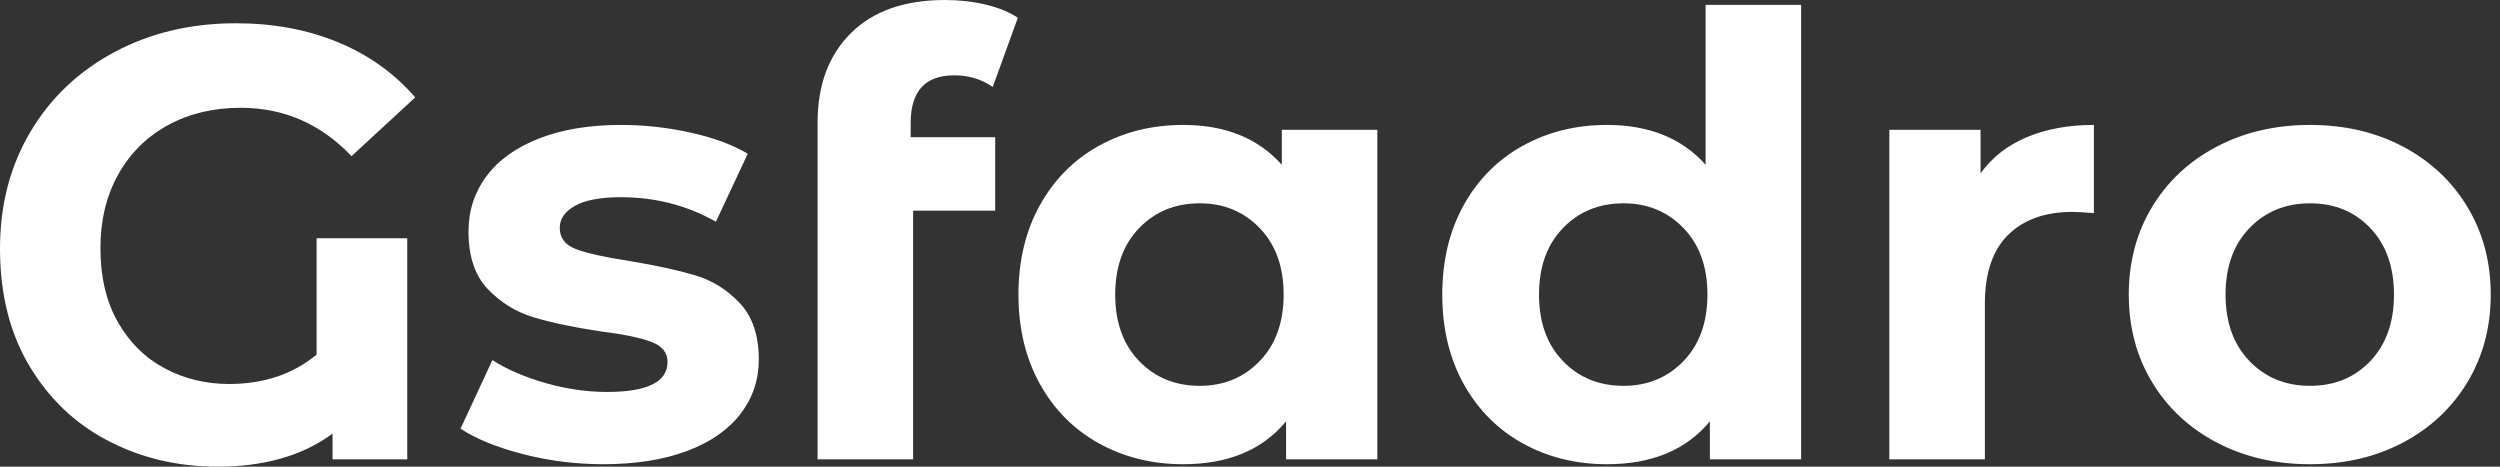 <svg baseProfile="full" height="28" version="1.1" viewBox="0 0 150 28" width="150" xmlns="http://www.w3.org/2000/svg" xmlns:ev="http://www.w3.org/2001/xml-events" xmlns:xlink="http://www.w3.org/1999/xlink"><rect x="0" y="0" width="150" height="28" fill="#333333" stroke="none"/><defs /><g><path d="M20.43 14.294H25.869V27.559H21.386V26.016Q18.703 28.0 14.478 28.0Q10.913 28.0 7.937 26.457Q4.961 24.913 3.197 21.955Q1.433 18.997 1.433 14.919Q1.433 10.987 3.252 7.919Q5.071 4.85 8.304 3.123Q11.538 1.396 15.58 1.396Q18.961 1.396 21.717 2.535Q24.472 3.675 26.346 5.843L22.525 9.37Q19.769 6.467 15.874 6.467Q13.412 6.467 11.501 7.514Q9.591 8.562 8.525 10.472Q7.459 12.383 7.459 14.882Q7.459 17.491 8.507 19.328Q9.554 21.165 11.318 22.102Q13.081 23.039 15.176 23.039Q18.299 23.039 20.43 21.276Z M29.066 25.722 30.976 21.606Q32.299 22.451 34.173 22.984Q36.047 23.517 37.848 23.517Q41.486 23.517 41.486 21.717Q41.486 20.871 40.493 20.504Q39.501 20.136 37.444 19.879Q35.018 19.512 33.438 19.034Q31.858 18.556 30.701 17.344Q29.543 16.131 29.543 13.89Q29.543 12.016 30.627 10.564Q31.711 9.113 33.787 8.304Q35.864 7.496 38.693 7.496Q40.787 7.496 42.864 7.955Q44.94 8.415 46.299 9.223L44.388 13.302Q41.78 11.832 38.693 11.832Q36.856 11.832 35.937 12.346Q35.018 12.861 35.018 13.669Q35.018 14.588 36.01 14.955Q37.003 15.323 39.171 15.654Q41.596 16.058 43.139 16.517Q44.682 16.976 45.822 18.189Q46.961 19.402 46.961 21.57Q46.961 23.407 45.858 24.84Q44.756 26.273 42.643 27.063Q40.53 27.853 37.627 27.853Q35.165 27.853 32.814 27.247Q30.462 26.64 29.066 25.722Z M56.073 8.231H61.144V12.64H56.22V27.559H50.488V7.349Q50.488 3.969 52.491 1.984Q54.493 0.0 58.131 0.0Q59.417 0.0 60.575 0.276Q61.732 0.551 62.504 1.066L60.997 5.218Q60.005 4.52 58.682 4.52Q56.073 4.52 56.073 7.386Z M84.073 7.79V27.559H78.598V25.281Q76.467 27.853 72.425 27.853Q69.633 27.853 67.373 26.604Q65.113 25.354 63.827 23.039Q62.541 20.724 62.541 17.675Q62.541 14.625 63.827 12.31Q65.113 9.995 67.373 8.745Q69.633 7.496 72.425 7.496Q76.21 7.496 78.341 9.885V7.79ZM78.451 17.675Q78.451 15.176 77.018 13.688Q75.585 12.199 73.417 12.199Q71.213 12.199 69.78 13.688Q68.346 15.176 68.346 17.675Q68.346 20.173 69.78 21.661Q71.213 23.15 73.417 23.15Q75.585 23.15 77.018 21.661Q78.451 20.173 78.451 17.675Z M109.501 0.294V27.559H104.026V25.281Q101.895 27.853 97.853 27.853Q95.06 27.853 92.801 26.604Q90.541 25.354 89.255 23.039Q87.969 20.724 87.969 17.675Q87.969 14.625 89.255 12.31Q90.541 9.995 92.801 8.745Q95.06 7.496 97.853 7.496Q101.638 7.496 103.769 9.885V0.294ZM103.879 17.675Q103.879 15.176 102.446 13.688Q101.013 12.199 98.845 12.199Q96.64 12.199 95.207 13.688Q93.774 15.176 93.774 17.675Q93.774 20.173 95.207 21.661Q96.64 23.15 98.845 23.15Q101.013 23.15 102.446 21.661Q103.879 20.173 103.879 17.675Z M127.066 7.496V12.787Q126.11 12.714 125.78 12.714Q123.318 12.714 121.921 14.092Q120.525 15.47 120.525 18.226V27.559H114.793V7.79H120.268V10.399Q121.297 8.966 123.042 8.231Q124.787 7.496 127.066 7.496Z M129.16 17.675Q129.16 14.735 130.556 12.42Q131.953 10.105 134.433 8.801Q136.913 7.496 140.037 7.496Q143.16 7.496 145.622 8.801Q148.084 10.105 149.48 12.42Q150.877 14.735 150.877 17.675Q150.877 20.614 149.48 22.929Q148.084 25.244 145.622 26.549Q143.16 27.853 140.037 27.853Q136.913 27.853 134.433 26.549Q131.953 25.244 130.556 22.929Q129.16 20.614 129.16 17.675ZM145.071 17.675Q145.071 15.176 143.656 13.688Q142.241 12.199 140.037 12.199Q137.832 12.199 136.399 13.688Q134.966 15.176 134.966 17.675Q134.966 20.173 136.399 21.661Q137.832 23.15 140.037 23.15Q142.241 23.15 143.656 21.661Q145.071 20.173 145.071 17.675Z " fill="rgb(255,255,255)" transform="translate(-1.433, 0)" /></g></svg>